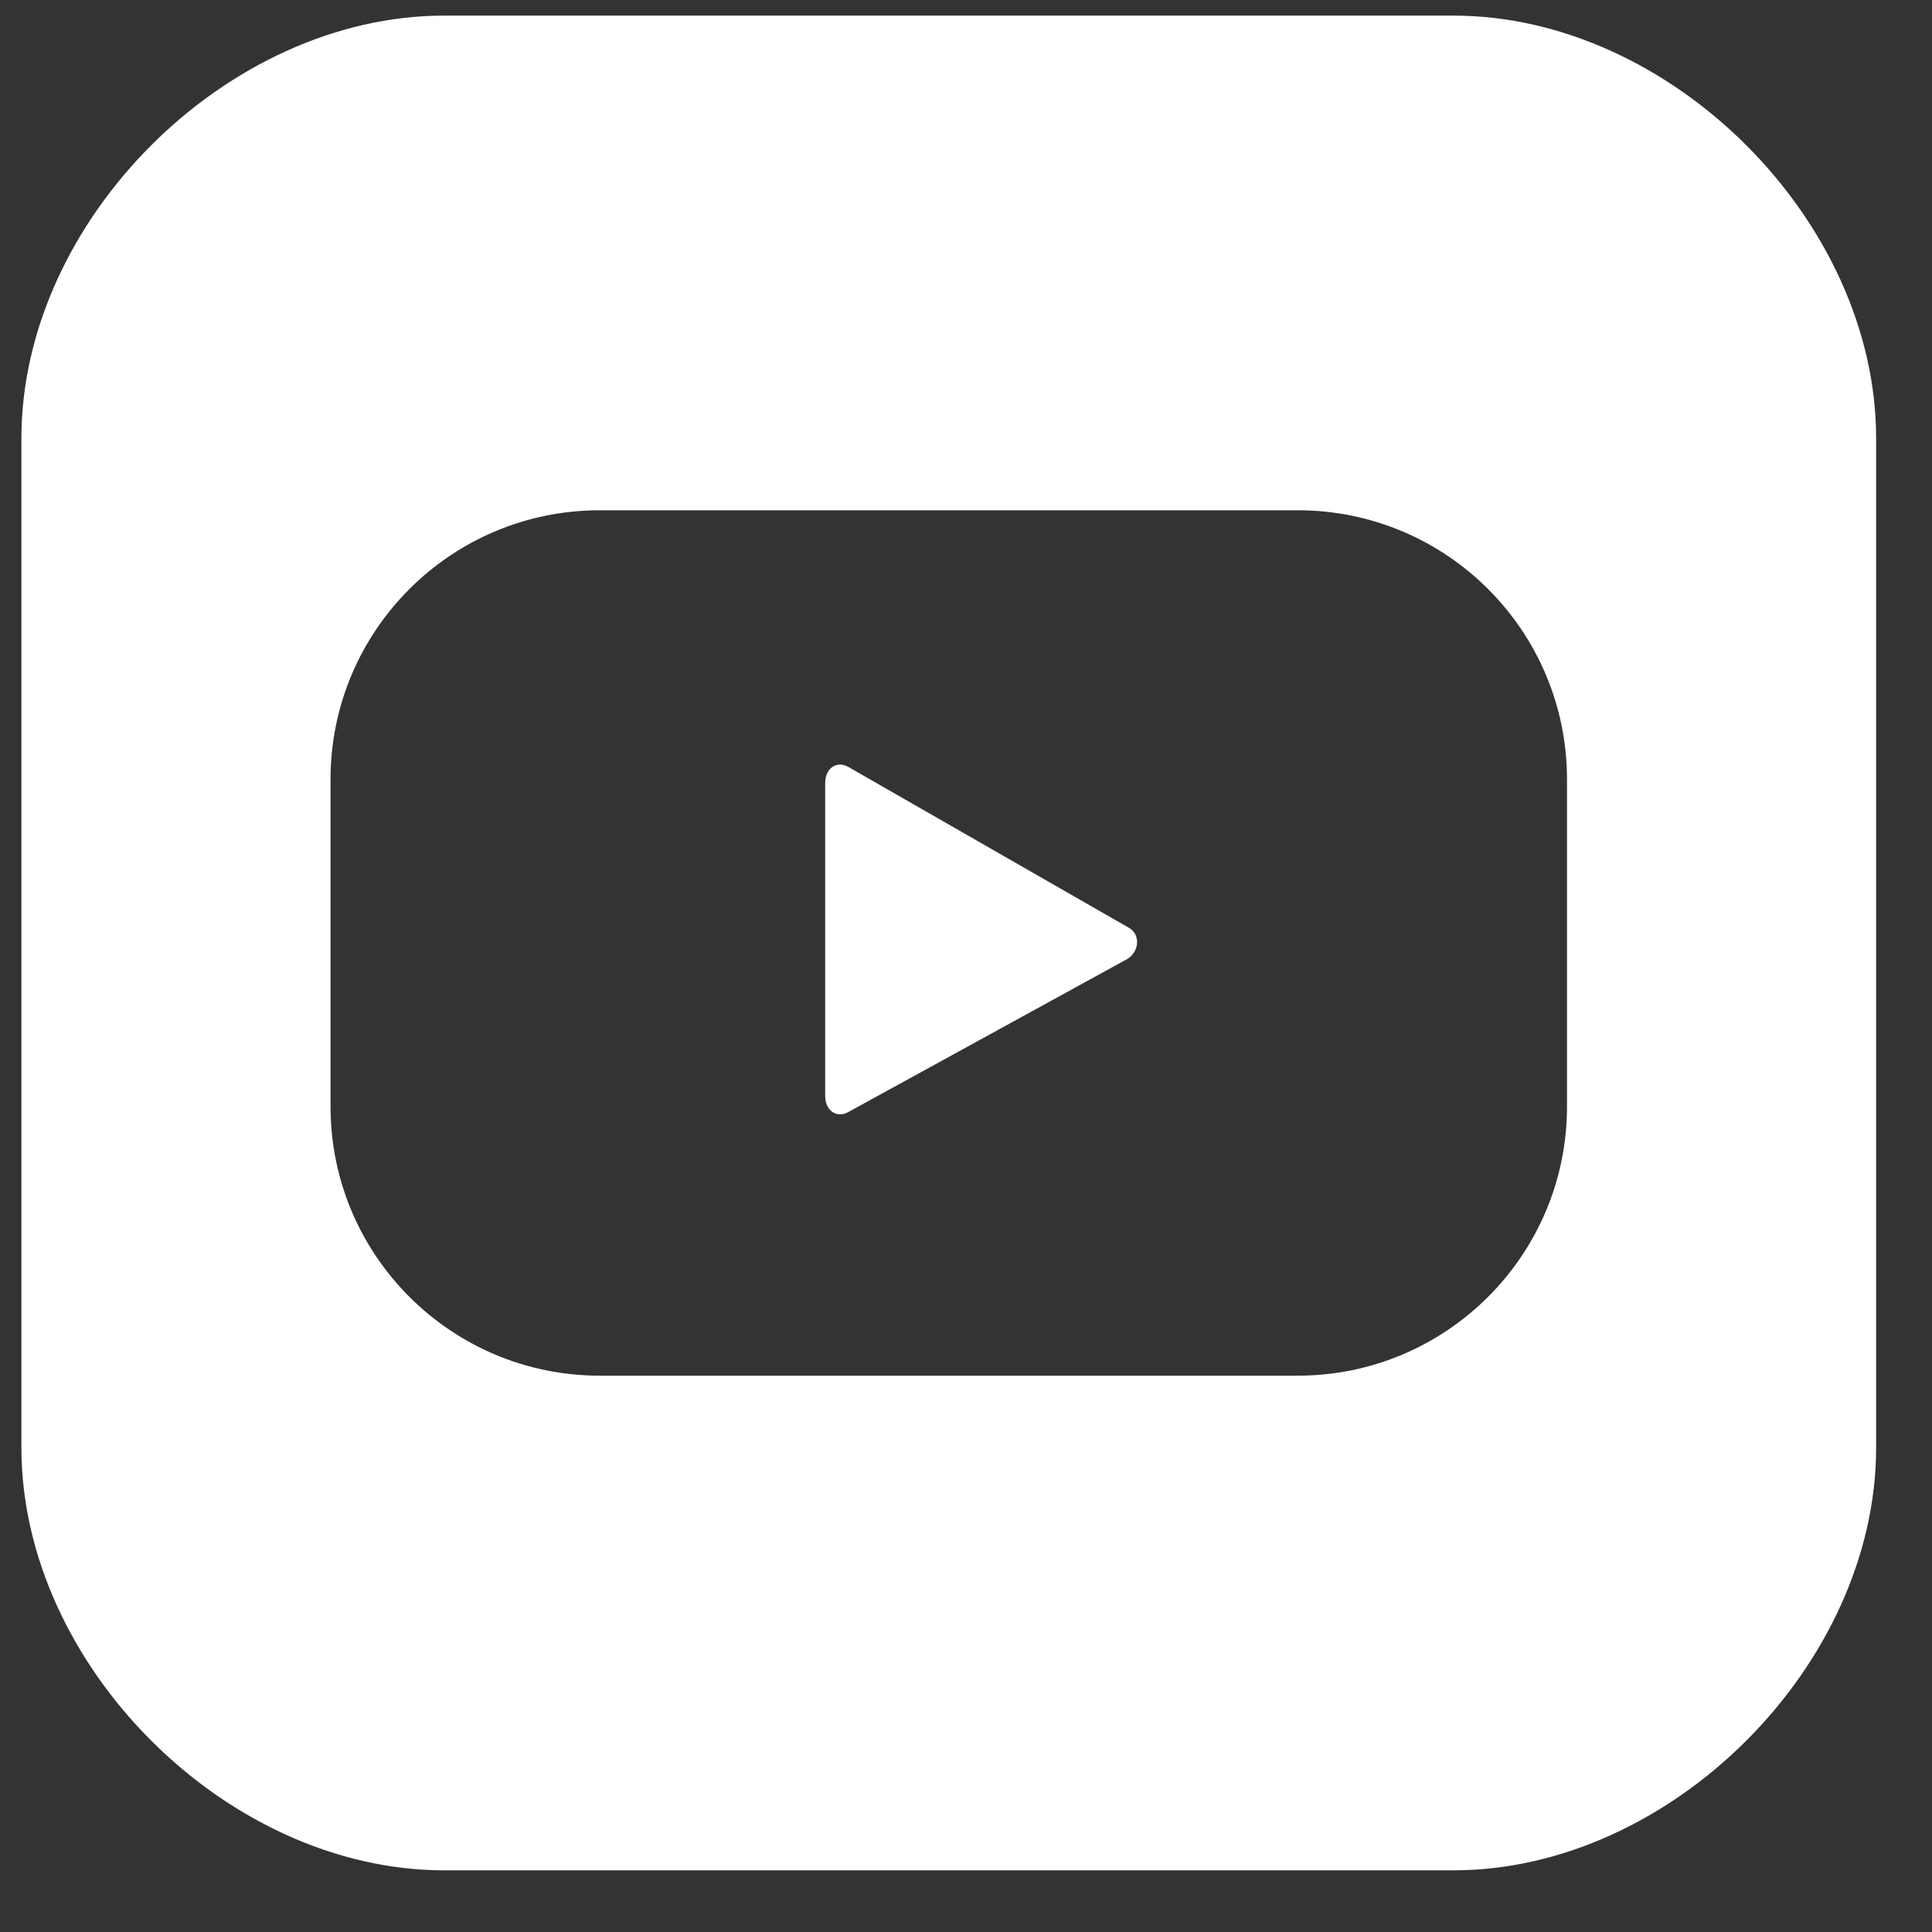 <svg width="25" height="25" viewBox="0 0 25 25" fill="none" xmlns="http://www.w3.org/2000/svg">
<rect x="0" y="0" width="25" height="25" fill="#333333" stroke="none"/>
<g clip-path="url(#clip0_2021_99)">
<path fill-rule="evenodd" clip-rule="evenodd" d="M0.277 18.733V5.671C0.277 2.856 2.931 0.202 5.747 0.202H18.808C21.623 0.202 24.277 2.856 24.277 5.671V18.733C24.277 21.548 21.623 24.202 18.808 24.202H5.747C2.931 24.202 0.277 21.548 0.277 18.733ZM16.793 6.603C18.716 6.603 20.277 8.161 20.277 10.086V14.319C20.277 16.241 18.716 17.801 16.793 17.801H7.76C5.837 17.801 4.277 16.241 4.277 14.319V10.086C4.277 8.161 5.837 6.603 7.76 6.603H16.793ZM10.975 14.391L14.577 12.415C14.739 12.327 14.768 12.095 14.607 12.005L10.979 9.925C10.823 9.836 10.678 9.947 10.678 10.128V14.184C10.678 14.363 10.819 14.476 10.975 14.391Z" fill="white"/>
</g>
<defs>
<clipPath id="clip0_2021_99">
<rect width="24" height="24" fill="white" transform="translate(0.277 0.202)"/>
</clipPath>
</defs>
</svg>
